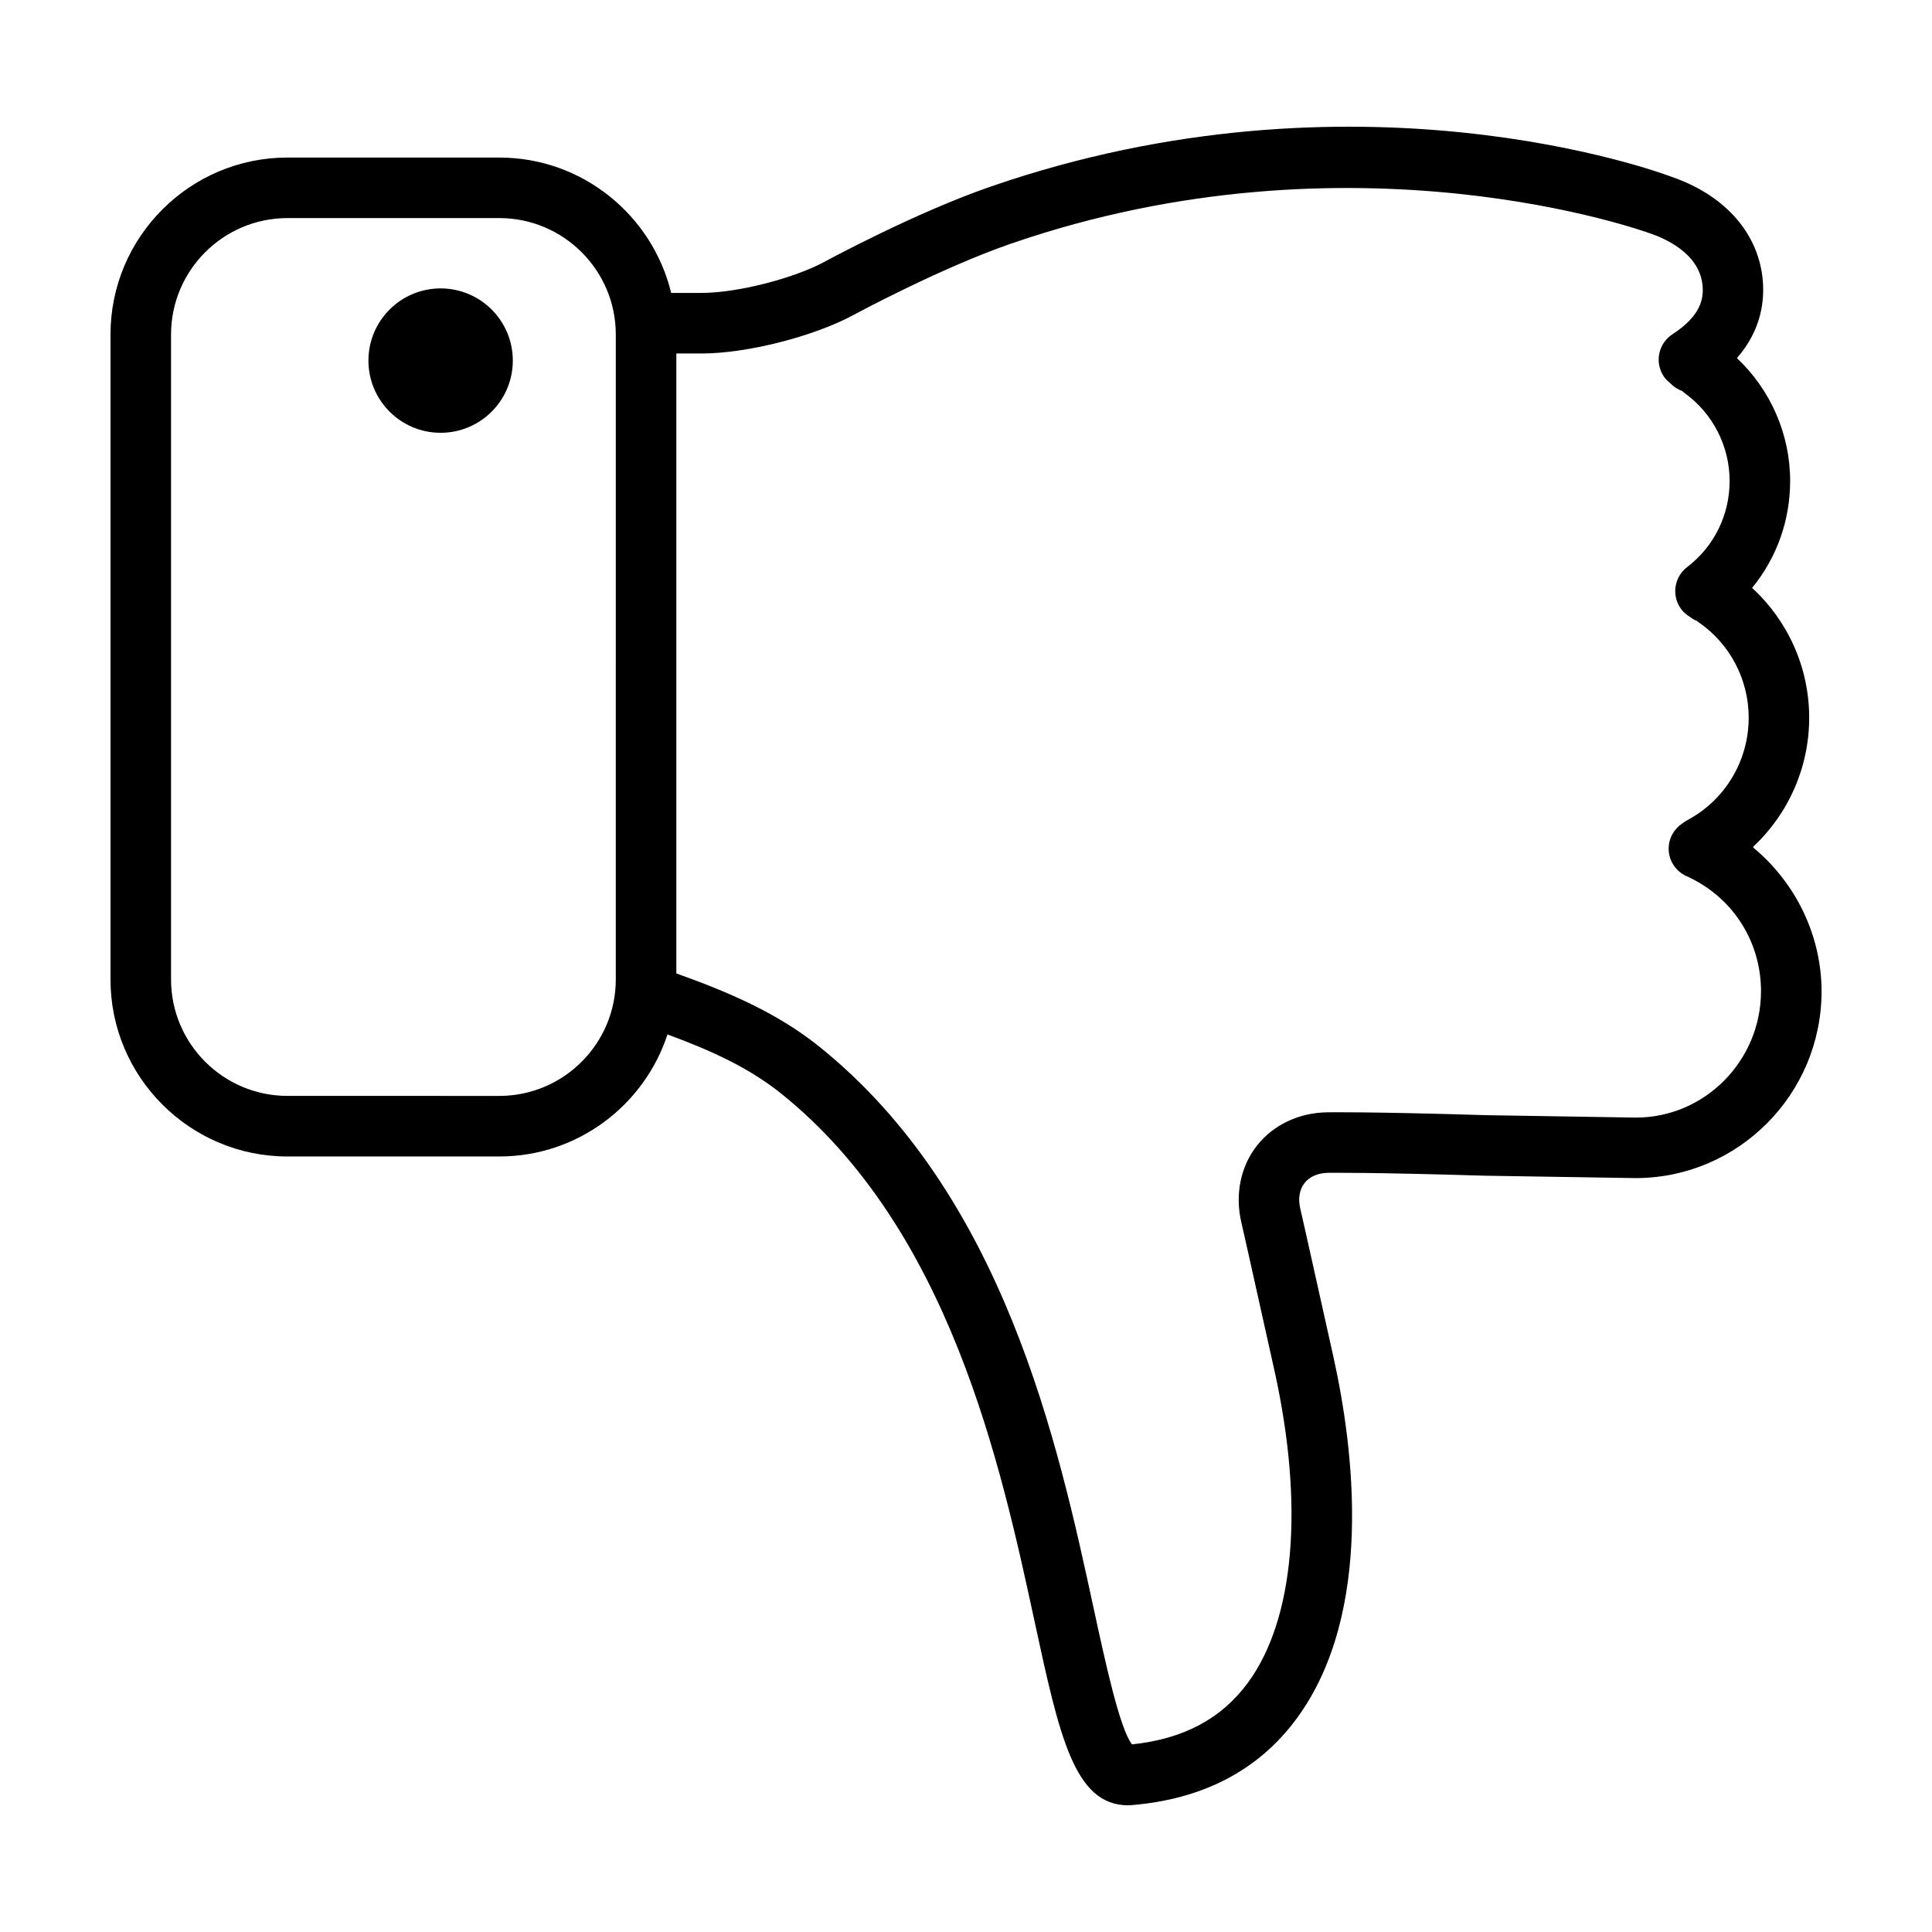 <?xml version="1.0" encoding="UTF-8"?>
<!-- Uploaded to: SVG Repo, www.svgrepo.com, Generator: SVG Repo Mixer Tools -->
<svg fill="#000000" width="800px" height="800px" version="1.1" viewBox="144 144 512 512" xmlns="http://www.w3.org/2000/svg">
 <g>
  <path d="m608.64 368.62c-0.004-0.082-0.02-0.156-0.023-0.23 9.34-8.723 14.836-21.016 14.836-34.203 0-13.191-5.57-25.605-15.133-34.387 6.492-7.898 10.086-17.82 10.086-28.363 0-12.379-5.203-24.152-14.105-32.535 6.609-7.562 7.477-15.582 6.746-21.617-1.484-12.09-10.395-21.773-24.219-26.484-3.371-1.281-83.668-30.723-180.22 2.625-19.926 6.879-43.051 19.375-44.027 19.91-8.293 4.5-23.266 8.293-32.695 8.293h-8.02c-4.977-20.547-23.484-35.871-45.535-35.871l-56.148-0.004c-25.859 0.004-46.898 21.039-46.898 46.898v170.92c0 25.867 21.039 46.906 46.898 46.906h56.148c20.773 0 38.414-13.586 44.559-32.336 11.34 4.16 21.504 8.762 30.023 15.586 44.75 35.824 58.316 98.57 67.289 140.1 6.555 30.312 10.508 48.602 24.789 48.602 0.211 0 0.418-0.012 0.629-0.031 19.039-1.508 33.832-9.191 43.934-22.859 20.828-28.164 15.094-72.176 9.824-95.91-7.07-31.887-8.797-39.367-8.797-39.367-0.609-2.625-0.211-5.023 1.125-6.734 1.34-1.703 3.562-2.672 6.258-2.715 0.105 0 11.191-0.16 41.781 0.77 0.031 0 0.051-0.004 0.07-0.004 0.02 0 0.039 0.004 0.051 0.004l39.559 0.629c27.188 0 49.309-22.207 49.309-49.508-0.023-14.875-6.902-28.809-18.094-38.078zm-301.45 34.949c0 17.02-13.844 30.859-30.859 30.859l-56.145-0.004c-17.012 0-30.859-13.84-30.859-30.859v-170.91c0-17.012 13.844-30.859 30.859-30.859h56.148c17.012 0 30.859 13.844 30.859 30.859zm270.34 36.602-39.293-0.629h-0.012c-31.105-0.945-42.094-0.777-42.547-0.766-7.527 0.121-14.316 3.367-18.621 8.883-4.301 5.516-5.801 12.887-4.106 20.211 0.012 0.047 1.742 7.559 8.766 39.238 7.957 35.848 5.375 66.066-7.062 82.902-7.039 9.527-17.09 14.852-30.672 16.27-3.269-4.254-7.039-21.68-10.105-35.824-9.457-43.742-23.746-109.84-72.945-149.24-11.023-8.816-24.031-14.379-37.695-19.246v-164.29h6.656c12.043 0 29.762-4.5 40.352-10.242 0.223-0.121 22.965-12.402 41.609-18.844 90.863-31.383 168.58-3.062 169.58-2.695 3.789 1.289 12.699 5.18 13.707 13.34 0.434 3.531-0.086 8.242-7.926 13.348-3.715 2.414-4.766 7.379-2.359 11.09 0.5 0.762 1.129 1.367 1.797 1.898 0.867 0.918 1.941 1.613 3.148 2.047 0.191 0.16 0.359 0.336 0.559 0.488 7.516 5.375 12.004 14.102 12.004 23.336 0 9.047-4.102 17.371-11.266 22.848-3.512 2.684-4.18 7.723-1.496 11.234 0.641 0.832 1.422 1.457 2.266 1.969 0.574 0.441 1.203 0.82 1.898 1.098 0.105 0.082 0.176 0.172 0.293 0.25 8.375 5.723 13.359 15.199 13.359 25.348 0 11.441-6.266 21.875-16.359 27.215-0.422 0.223-0.801 0.492-1.164 0.77-2.207 1.426-3.684 3.906-3.684 6.734 0 3.477 2.227 6.414 5.34 7.527 0.105 0.055 0.195 0.133 0.309 0.18 11.613 5.613 18.824 17.141 18.824 30.078-0.016 18.457-14.938 33.477-33.156 33.477z"/>
  <path d="m279.9 239.56c0 10.566-8.566 19.133-19.133 19.133-10.562 0-19.129-8.566-19.129-19.133 0-10.562 8.566-19.129 19.129-19.129 10.566 0 19.133 8.566 19.133 19.129"/>
 </g>
</svg>